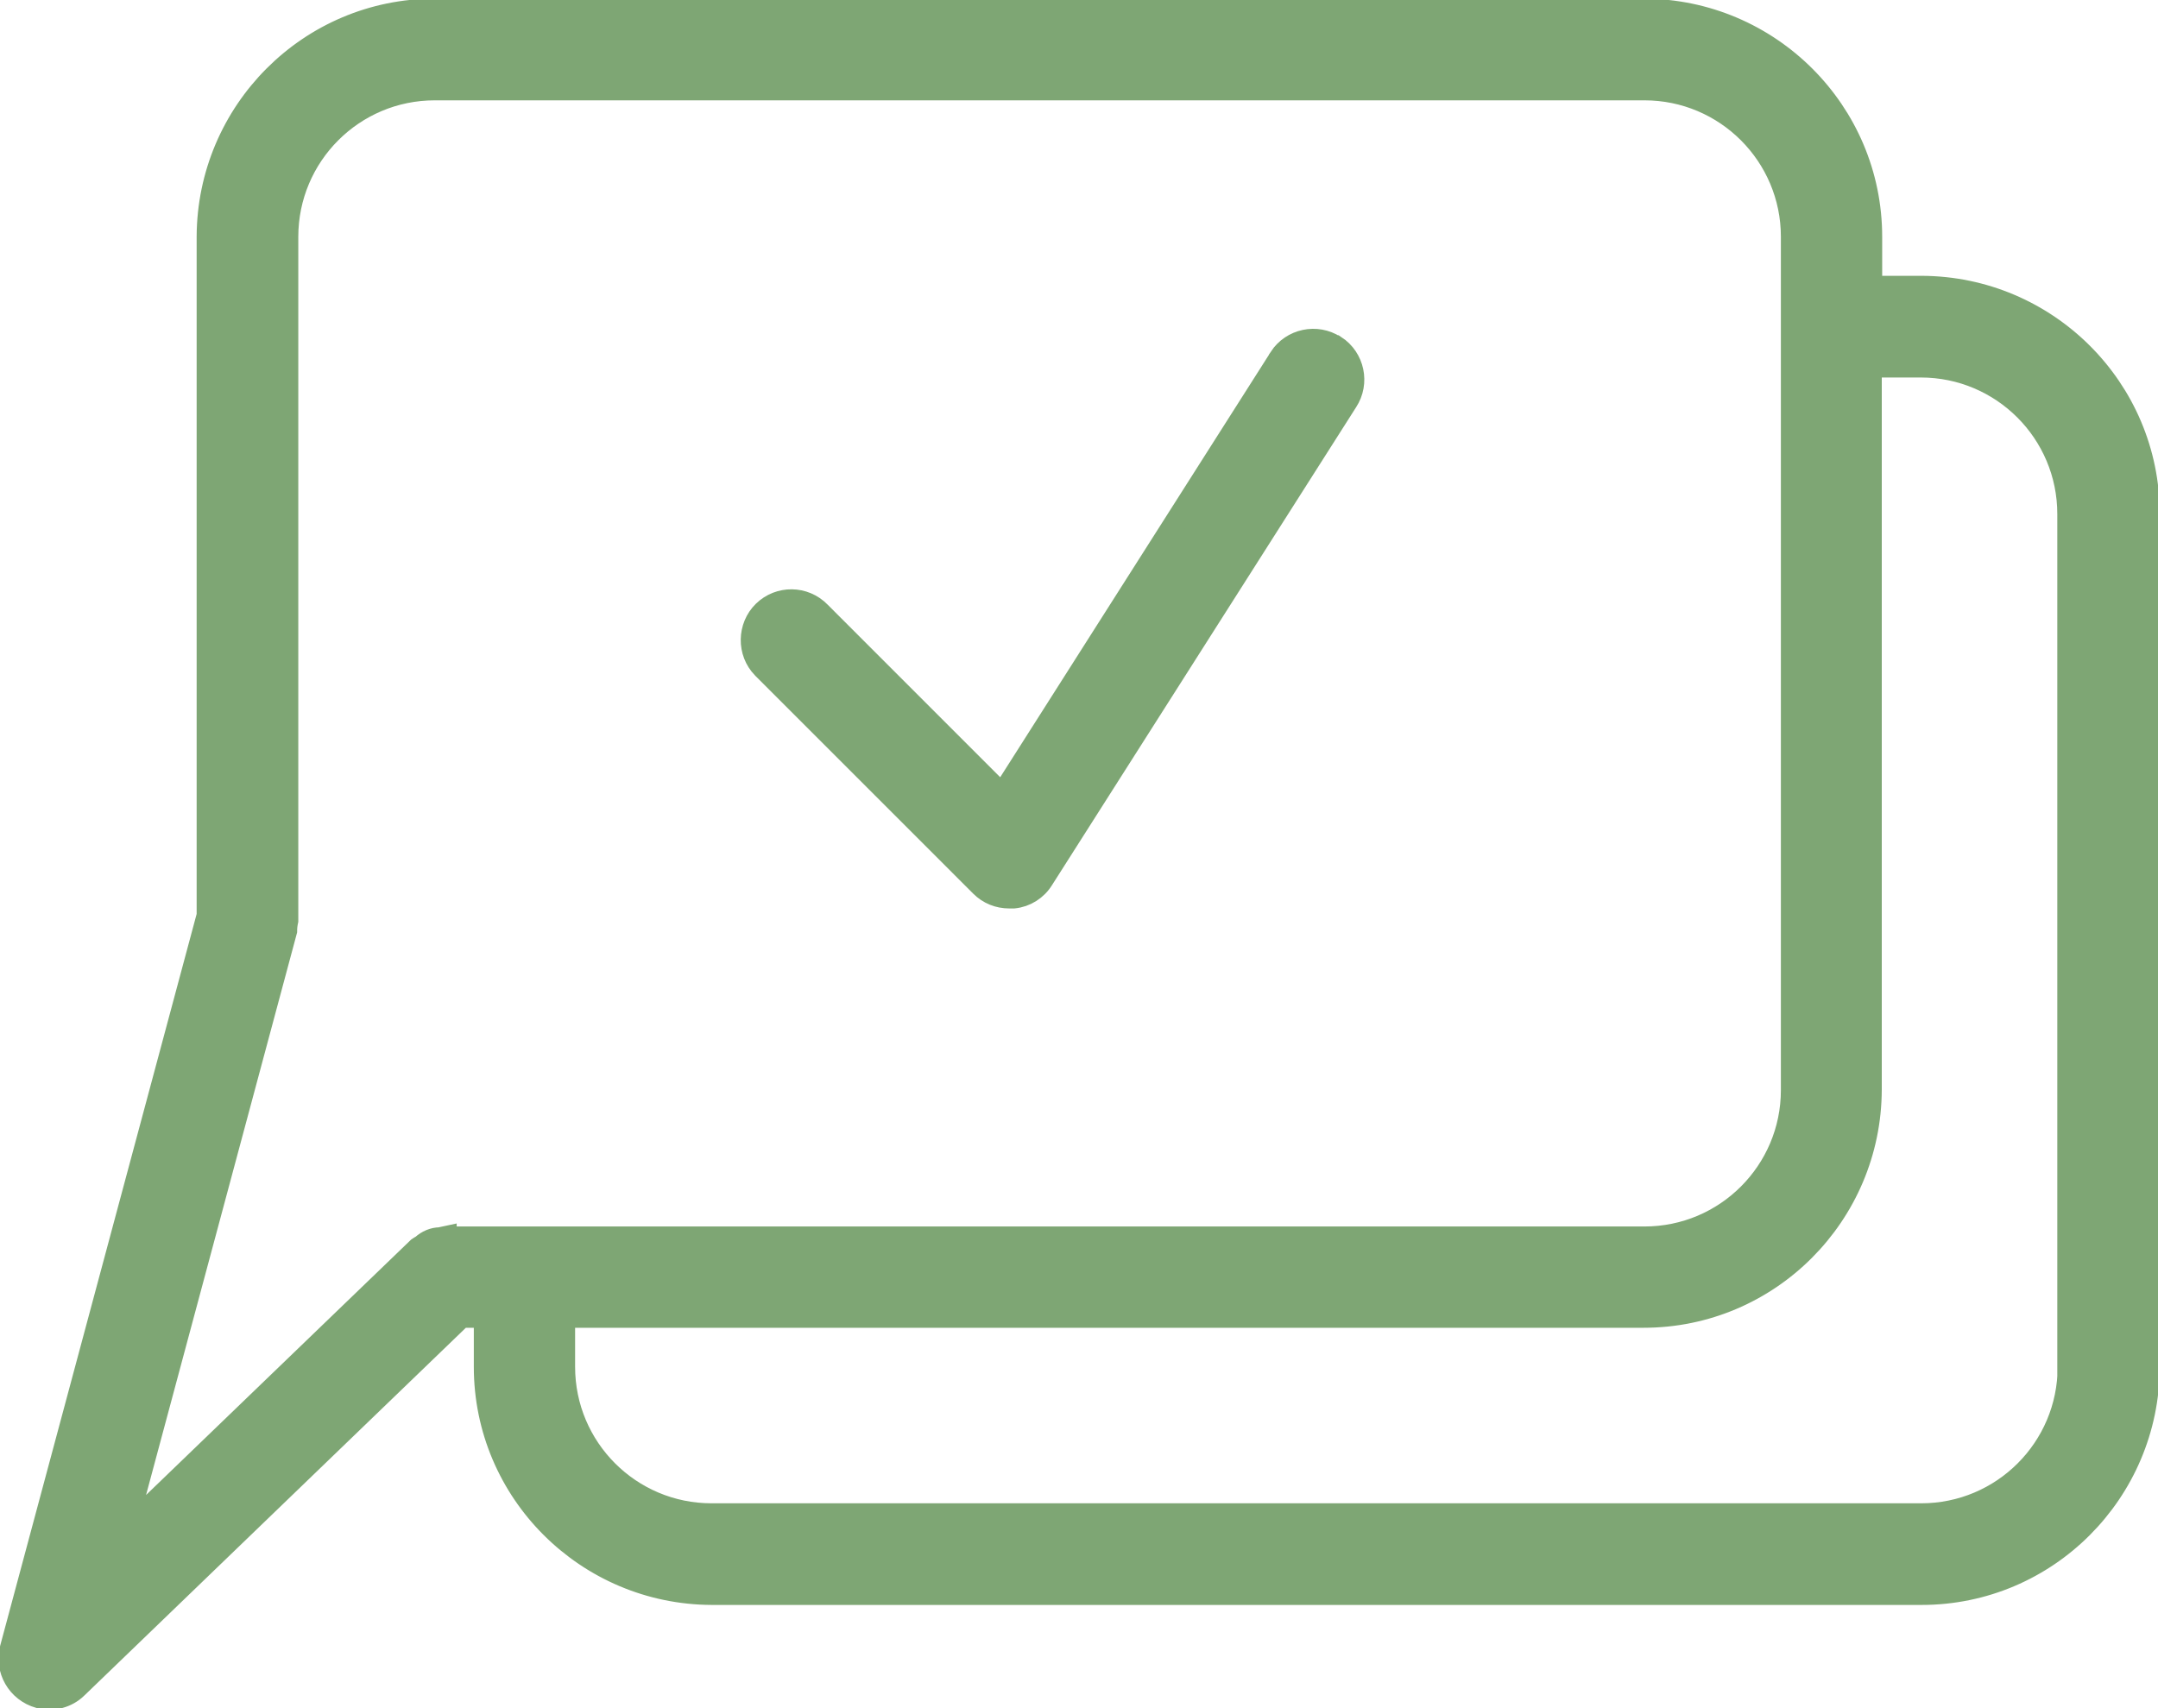 <svg width="48" height="38" viewBox="0 0 48 38" fill="none" xmlns="http://www.w3.org/2000/svg">
<g clip-path="url(#clip0_1683_2337)">
<path d="M42.733 6.386H41.615V5.268C41.615 2.484 39.351 0.229 36.568 0.22H9.67C6.887 0.22 4.633 2.484 4.624 5.268V20.365L0.247 36.67C0.123 37.137 0.396 37.621 0.872 37.753C1.171 37.833 1.488 37.753 1.709 37.533L10.261 29.288H10.789V30.407C10.789 33.191 13.053 35.446 15.836 35.454H42.742C45.525 35.454 47.78 33.191 47.789 30.407V11.434C47.789 8.65 45.525 6.395 42.742 6.386H42.733ZM9.908 27.527C9.908 27.527 9.829 27.544 9.785 27.553C9.644 27.553 9.503 27.615 9.397 27.712C9.362 27.729 9.327 27.756 9.301 27.773L2.774 34.063L6.359 20.709C6.359 20.63 6.368 20.559 6.385 20.48V5.268C6.385 3.453 7.856 1.982 9.67 1.982H36.577C38.391 1.982 39.862 3.453 39.862 5.268V24.25C39.862 26.064 38.391 27.535 36.577 27.535H9.908V27.527ZM46.018 30.407C46.018 32.222 44.547 33.693 42.733 33.693H15.827C14.012 33.693 12.542 32.222 12.542 30.407V29.288H36.559C39.342 29.288 41.597 27.025 41.606 24.241V8.148H42.724C44.539 8.148 46.01 9.619 46.01 11.434V30.416L46.018 30.407Z" fill="#7EA674" stroke="#7EA674" stroke-width="0.5" stroke-miterlimit="10"/>
<path d="M29.689 7.707C29.284 7.443 28.738 7.558 28.474 7.963C28.474 7.963 28.474 7.972 28.465 7.981L22.291 17.688L18.231 13.627C17.888 13.274 17.333 13.274 16.989 13.609C16.646 13.944 16.637 14.508 16.972 14.851C16.972 14.851 16.98 14.86 16.989 14.869L21.825 19.705C21.992 19.872 22.212 19.96 22.45 19.96C22.485 19.96 22.512 19.96 22.547 19.96C22.811 19.934 23.049 19.784 23.19 19.555L29.954 8.923C30.218 8.518 30.104 7.972 29.698 7.707H29.689Z" fill="#7EA674" stroke="#7EA674" stroke-width="0.5" stroke-miterlimit="10"/>
</g>
<defs>
<clipPath id="clip0_1683_2337">
<rect width="48" height="38" fill="white"/>
</clipPath>
</defs>
</svg>
